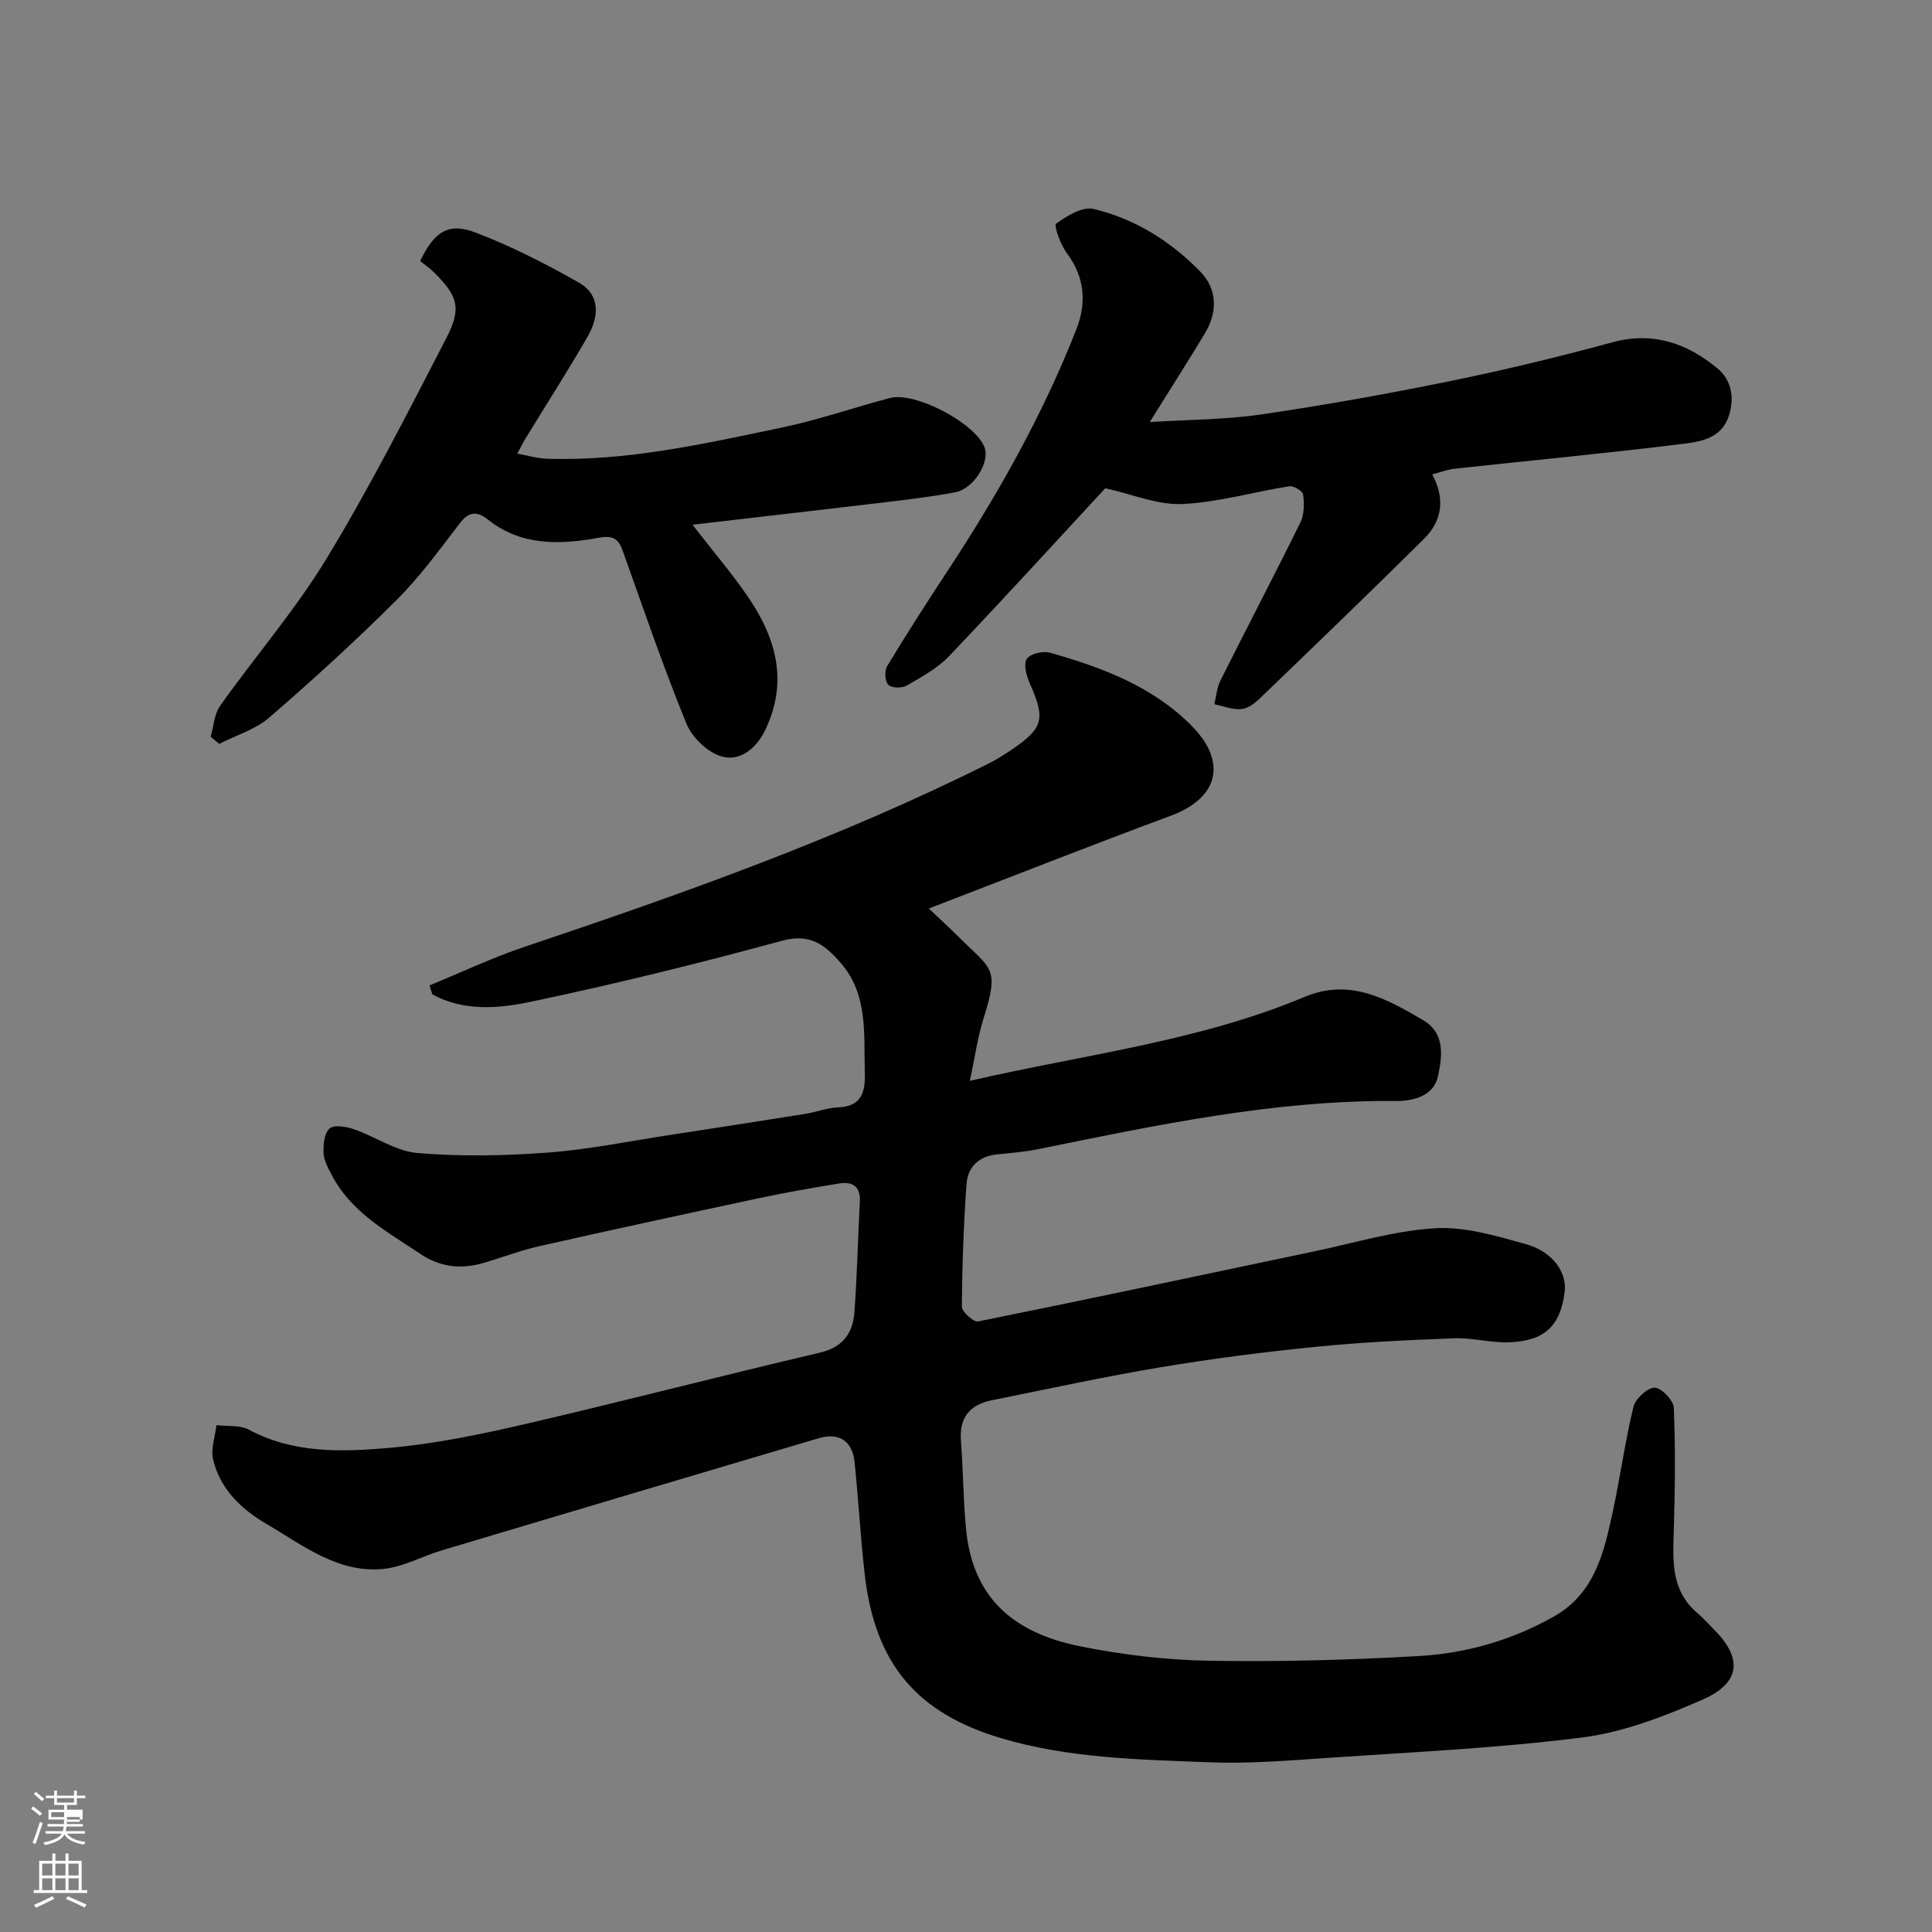 <svg enable-background="new 0 0 400 400" viewBox="0 0 400 400" xmlns="http://www.w3.org/2000/svg"><rect x="0" y="0" width="400" height="400" fill="#808080" stroke="none"/><path d="m6.44 374.46.42-.45c.65.47 1.27.95 1.85 1.44l-.45.49c-.65-.56-1.25-1.06-1.82-1.48m.93 7.33-.63-.26c.55-1.36 1.05-2.8 1.52-4.33.19.1.38.19.59.27-.46 1.29-.95 2.73-1.48 4.32m-.38-10.38.44-.42c.43.34 1.01.82 1.74 1.44l-.49.49c-.53-.51-1.09-1.01-1.69-1.51m2.5.35h1.72v-1.04h.59v1.04h3.52v-1.04h.59v1.04h1.75v.53h-1.75v1.42h-2.03v.97h3.22v2.03h-3.24c0 .35-.01.66-.03.93h3.32v.53h-3.37c-.03.27-.08.58-.15.94h3.96v.53h-3.71c.67.92 1.93 1.48 3.79 1.68-.13.24-.23.44-.29.59-2.13-.38-3.48-1.08-4.04-2.12-.43.97-1.77 1.72-4.03 2.23-.09-.19-.2-.37-.33-.55 2.1-.42 3.37-1.03 3.81-1.83h-3.36v-.53h3.58c.08-.29.13-.61.16-.94h-3.33v-.53h3.39c.02-.27.04-.58.04-.93h-3.23v-2.03h3.25v-.97h-2.07v-1.42h-1.73zm1.12 3.44v1h2.65c.01-.3.02-.44.01-.4v-.25-.35zm1.19-2h3.52v-.91h-3.52zm4.71 3h-2.63v.59c0 .15-.01.28-.01.4h2.64v-1.99z" fill="#fbfcfa"/><path d="m13.56 383.74h.63v1.52h2.72v6.07h1.13v.6h-11.06v-.6h1.13v-6.07h2.73v-1.52h.63v1.52h2.1v-1.52zm-2.69 8.83.38.56c-1.24.63-2.53 1.25-3.85 1.85-.1-.21-.21-.42-.34-.63 1.36-.55 2.63-1.15 3.81-1.78m-2.13-4.27h2.1v-2.45h-2.1zm0 3.04h2.1v-2.46h-2.1zm2.72-3.04h2.1v-2.45h-2.1zm0 3.04h2.1v-2.46h-2.1zm6.07 3.6c-1.41-.71-2.7-1.3-3.86-1.78l.35-.56c1.45.62 2.75 1.19 3.88 1.72zm-1.25-9.09h-2.1v2.45h2.1zm-2.09 5.49h2.1v-2.46h-2.1z" fill="#fbfcfa"/><g fill="#010101"><path d="m88.93 204.02c6.52-2.67 12.92-5.72 19.59-7.96 32.76-11.01 65.3-22.53 96.28-38.04 1.45-.73 2.84-1.6 4.19-2.5 7.11-4.74 7.55-6.54 4.15-14.18-.67-1.51-1.26-3.92-.53-4.96.74-1.06 3.36-1.65 4.81-1.24 10.75 3.05 21.17 6.94 29.27 15.1 7.48 7.54 5.57 14.99-4.24 18.63-16.47 6.11-32.81 12.56-50.15 19.23 2.16 2.05 4.19 3.9 6.13 5.83 6.92 6.9 8.54 6.3 5.2 16.94-1.25 3.98-1.81 8.18-2.83 12.91 23.57-5.46 47.25-8.13 69.29-17.38 9.35-3.92 16.97.36 24.56 4.82 4.71 2.77 3.9 7.66 3.06 11.63-.83 3.92-4.87 5.13-8.64 5.1-25.12-.22-49.5 4.97-73.92 9.93-2.88.59-5.84.84-8.77 1.13-3.8.38-6.03 2.66-6.28 6.2-.59 8.42-.9 16.86-.96 25.3-.01 1.07 2.44 3.27 3.37 3.08 23.31-4.7 46.56-9.67 69.83-14.56 8.27-1.74 16.52-4.26 24.87-4.74 6.16-.36 12.59 1.61 18.69 3.29 5.54 1.52 8.56 5.87 8.05 9.88-.88 7.04-4.16 10.22-11.57 10.45-3.75.12-7.55-.97-11.3-.83-9.55.36-19.12.81-28.63 1.76-10.75 1.08-21.48 2.45-32.13 4.23-11.71 1.96-23.33 4.5-34.98 6.84-4.47.9-6.75 3.51-6.39 8.3.45 6.08.48 12.2 1.05 18.28 1.35 14.27 9.74 21.55 23.58 24.35 8.79 1.78 17.86 2.84 26.83 3 14.42.25 28.88-.15 43.29-.97 9.81-.56 19.25-3.25 27.95-8.15 8.56-4.81 10.45-13.34 12.28-21.84 1.54-7.17 2.52-14.46 4.25-21.58.41-1.69 2.81-3.93 4.36-3.99 1.35-.05 3.94 2.59 4 4.12.35 8.45.26 16.94 0 25.4-.19 6.26-.62 12.43 4.81 17.06 1.26 1.08 2.37 2.34 3.55 3.52 5.89 5.9 5.49 11.02-2.34 14.45-7.94 3.48-16.37 6.76-24.87 7.85-17.45 2.23-35.08 3.03-52.66 4.23-8.25.57-16.55 1.25-24.8.92-14.41-.57-28.96-.82-42.93-4.98-17.25-5.14-26.17-15.16-28.29-34.09-.86-7.68-1.29-15.4-2.08-23.09-.45-4.37-3.21-6.18-7.43-4.93-26.05 7.71-52.09 15.46-78.11 23.24-4.03 1.21-7.92 3.41-12 3.82-9.45.94-16.71-4.93-24.26-9.34-5.15-3.01-9.55-7.2-11-13.28-.53-2.2.41-4.76.68-7.15 2.25.28 4.84-.06 6.71.94 9.25 4.95 19.23 4.63 29.02 3.77 9.39-.82 18.74-2.75 27.95-4.88 20.45-4.74 40.76-10.04 61.2-14.82 4.87-1.14 6.89-4.08 7.21-8.43.56-7.58.71-15.2 1.12-22.8.18-3.22-1.51-4.26-4.3-3.81-5.47.89-10.93 1.84-16.35 2.99-15.29 3.26-30.56 6.57-45.81 10.01-3.96.89-7.77 2.4-11.68 3.51-4.56 1.29-8.8.79-12.88-1.95-6.91-4.63-14.35-8.62-18.38-16.44-.72-1.4-1.57-2.93-1.63-4.43-.07-1.74.14-4.13 1.23-5.07.96-.82 3.44-.42 5.02.13 4.46 1.54 8.69 4.56 13.19 4.94 8.94.75 18.03.58 27-.09 8.45-.63 16.83-2.36 25.23-3.64 9.37-1.43 18.73-2.89 28.09-4.38 2.24-.36 4.44-1.24 6.68-1.33 5.04-.2 5.75-3.16 5.62-7.35-.24-7.86.74-15.95-4.98-22.56-3.18-3.67-6.27-6.2-12.11-4.61-17.25 4.7-34.64 8.99-52.14 12.66-6.61 1.39-13.8 2.01-20.3-1.54-.2-.61-.39-1.24-.59-1.86z"/><path d="m228.83 101.09c-10.47 11.3-21.26 23.15-32.32 34.74-2.42 2.54-5.71 4.33-8.8 6.12-.98.57-3.11.52-3.79-.17-.7-.72-.84-2.87-.27-3.82 3.96-6.55 8.09-13.01 12.3-19.4 10.54-15.97 19.91-32.57 26.91-50.41 2.15-5.48 1.72-10.81-2.02-15.79-1.29-1.73-2.69-5.69-2.18-6.05 2.23-1.61 5.45-3.6 7.75-3.05 8.56 2.03 15.98 6.7 22.1 12.97 3.51 3.59 3.62 8.34.98 12.74-3.51 5.85-7.2 11.59-11.45 18.41 8.15-.51 15.68-.49 23.04-1.57 13.06-1.91 26.08-4.24 39.01-6.88 11.31-2.31 22.55-5.01 33.69-8.05 8.48-2.31 15.54.2 21.82 5.41 2.81 2.33 3.57 5.9 2.37 9.71-1.46 4.66-5.66 5.41-9.28 5.86-15.78 1.97-31.62 3.45-47.43 5.17-1.6.17-3.14.78-4.74 1.19 2.69 4.94 2.13 9.55-1.69 13.34-11.25 11.15-22.67 22.14-34.09 33.13-1.03.99-2.46 2.04-3.77 2.13-1.82.12-3.71-.63-5.56-1.02.41-1.64.53-3.43 1.27-4.91 5.48-10.94 11.16-21.77 16.56-32.75.81-1.65.79-3.88.56-5.77-.09-.71-1.98-1.84-2.88-1.69-7.41 1.17-14.74 3.34-22.16 3.67-5.06.24-10.24-2-15.93-3.26z"/><path d="m143.37 108.64c4.28 5.51 7.98 9.86 11.22 14.53 5.98 8.62 8.77 17.77 3.82 28.01-1.87 3.87-5.21 6.43-8.85 5.48-2.93-.77-6.24-3.9-7.42-6.79-4.8-11.72-8.88-23.73-13.15-35.66-.89-2.5-1.85-3.44-4.96-2.88-8.01 1.45-16.07 1.79-23.04-3.78-2.1-1.68-3.86-1.73-5.74.72-4.19 5.45-8.27 11.09-13.12 15.93-8.47 8.45-17.33 16.53-26.38 24.36-2.88 2.49-6.88 3.67-10.36 5.45-.59-.49-1.18-.98-1.77-1.47.62-2.16.73-4.68 1.95-6.41 7.28-10.25 15.59-19.86 22.09-30.56 8.95-14.75 16.79-30.19 24.73-45.53 3.24-6.26 2.38-8.76-2.46-13.58-.94-.94-2.06-1.7-2.94-2.42 2.93-6.1 5.85-8.05 11.48-5.89 7.36 2.81 14.46 6.43 21.33 10.33 4.64 2.63 4.17 7.23 1.82 11.29-4.07 7.05-8.48 13.92-12.73 20.87-.51.83-.94 1.71-1.8 3.28 2.23.4 4.13.98 6.05 1.05 16.55.57 32.58-3.08 48.61-6.42 7.6-1.58 14.98-4.17 22.51-6.15 5.21-1.37 17.66 5.22 19.57 10.2 1.17 3.04-2.2 8.58-6.03 9.31-4.8.92-9.68 1.5-14.54 2.08-12.95 1.54-25.89 3.02-39.89 4.65z"/></g></svg>
